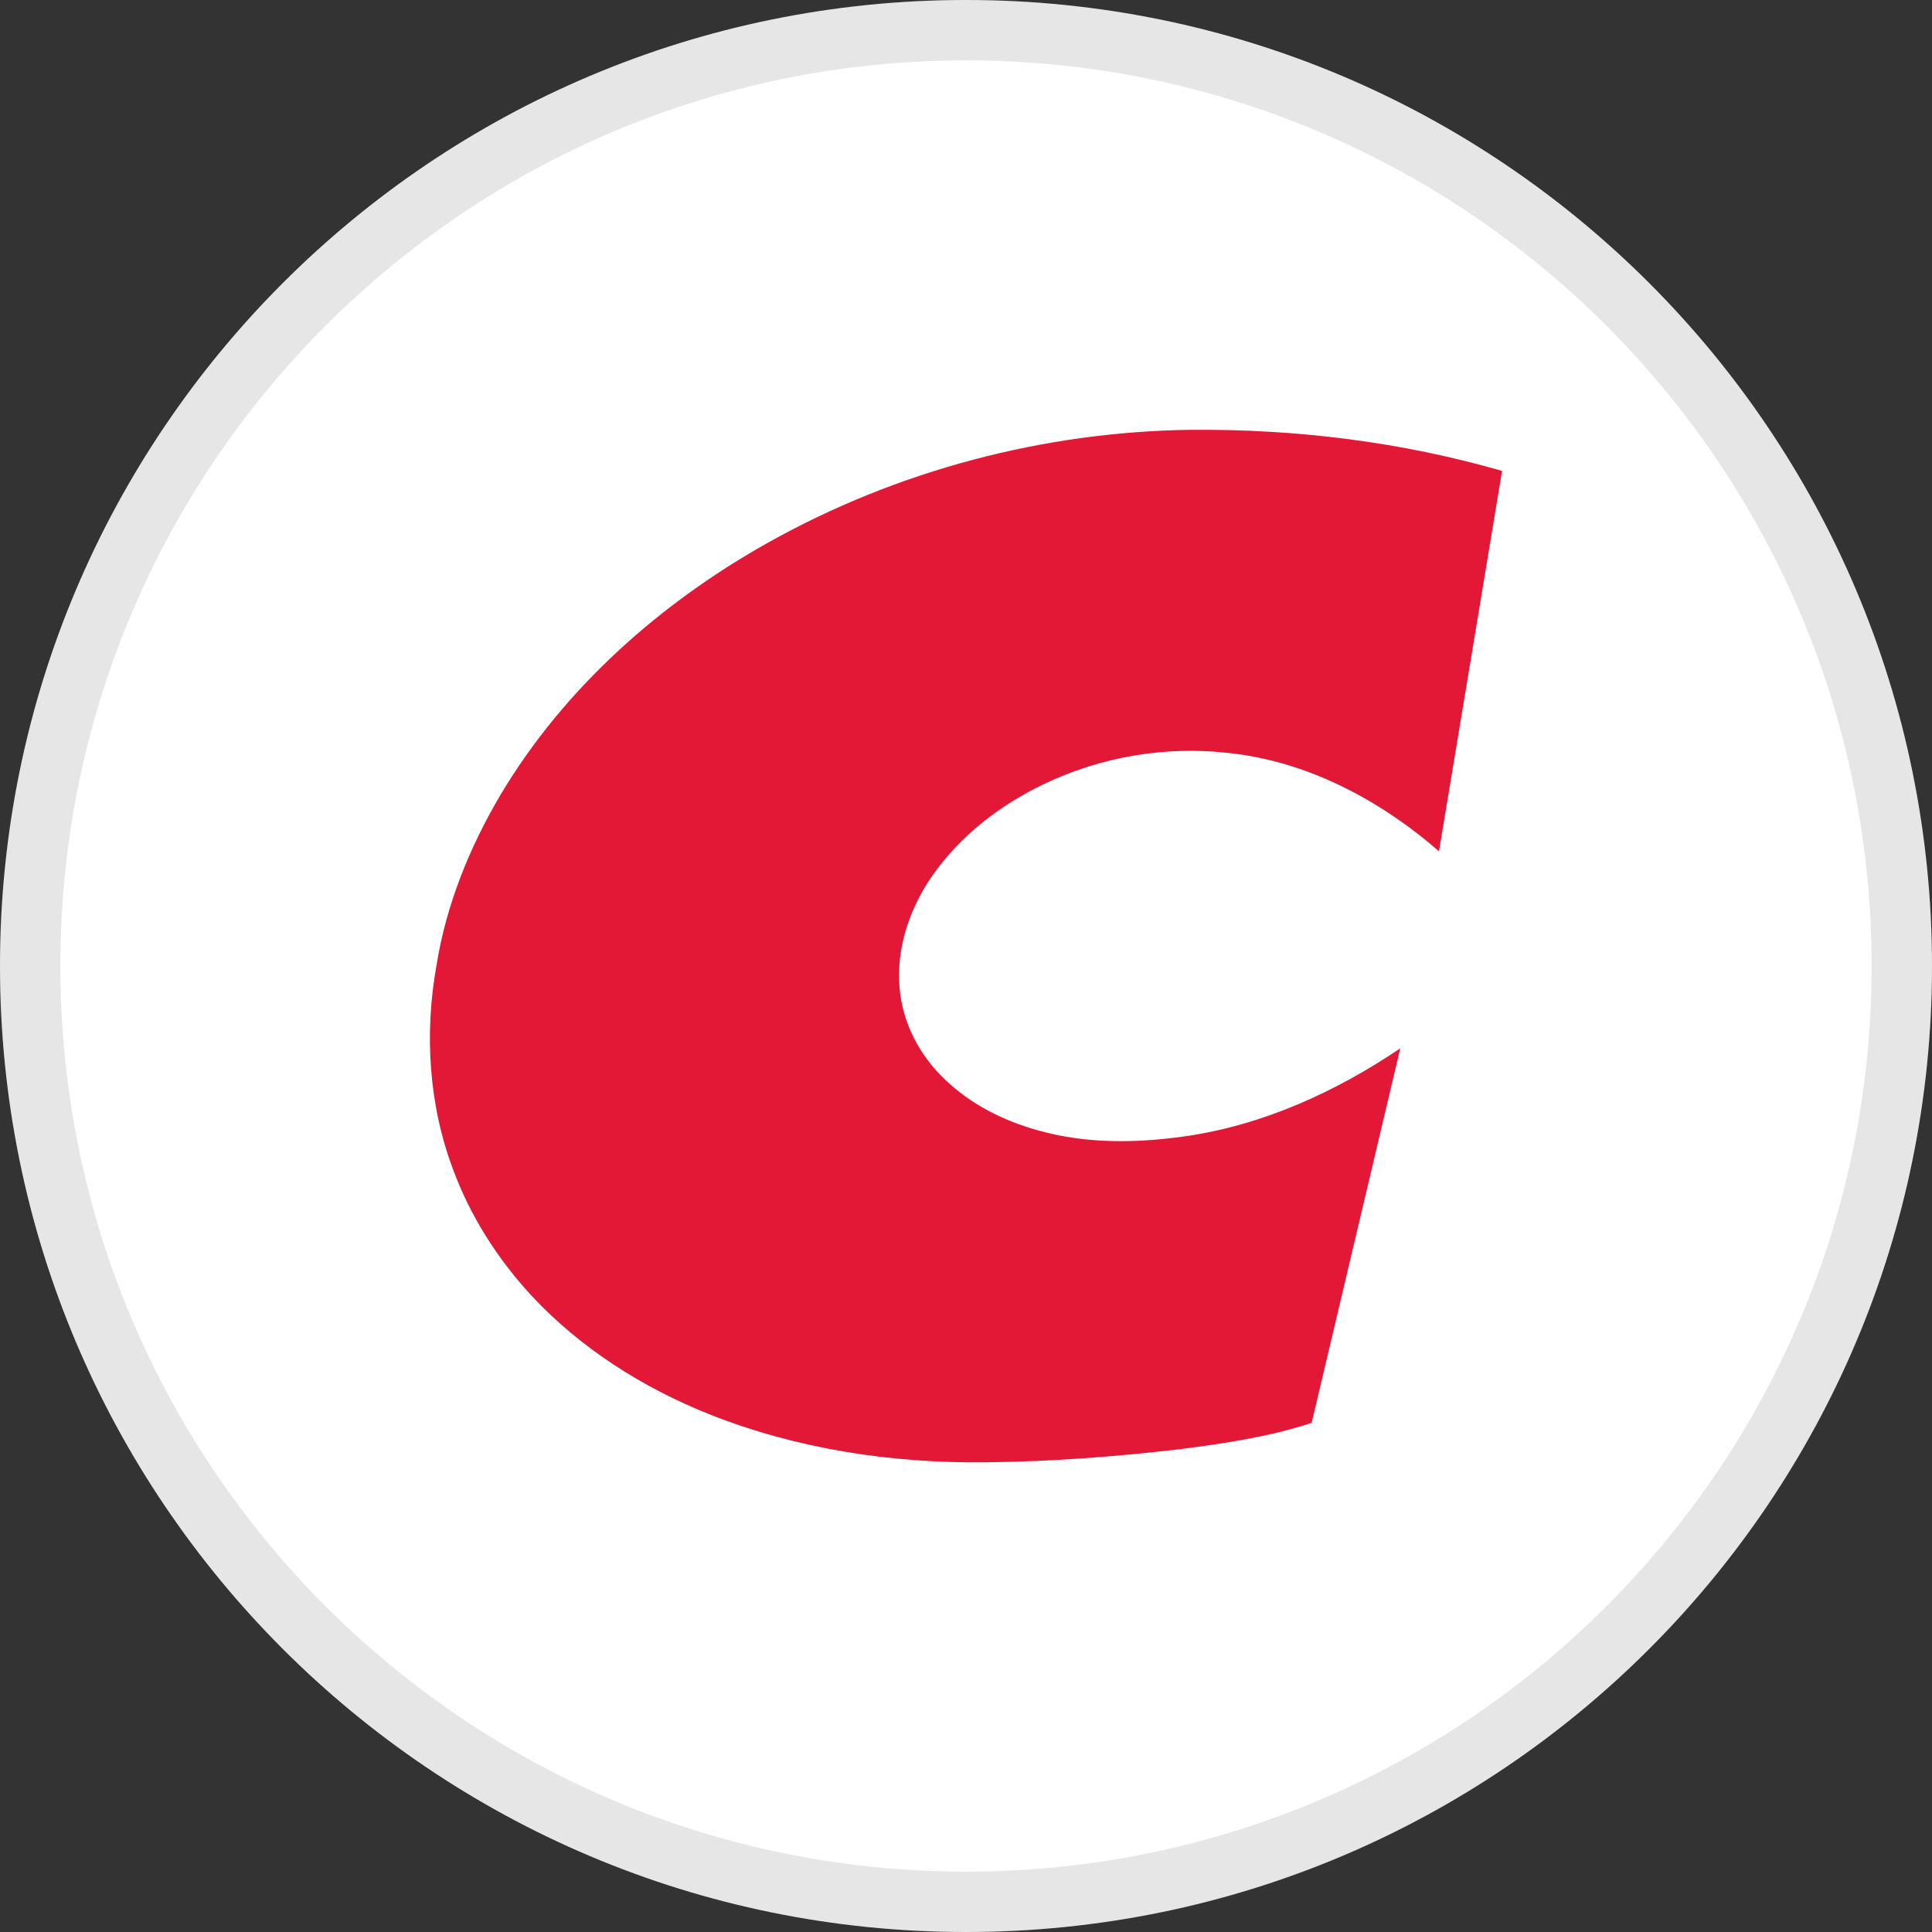 <svg width="32" height="32" viewBox="0 0 32 32" fill="none" xmlns="http://www.w3.org/2000/svg">
<rect x="0" y="0" width="32" height="32" fill="#333333" stroke="none"/>
<path d="M16 32C24.837 32 32 24.837 32 16C32 7.163 24.837 0 16 0C7.163 0 0 7.163 0 16C0 24.837 7.163 32 16 32Z" fill="white"/>
<path d="M31.5 16C31.5 24.56 24.56 31.5 16 31.5C7.44 31.5 0.5 24.56 0.5 16C0.5 7.44 7.44 0.5 16 0.5C24.56 0.5 31.5 7.44 31.5 16Z" stroke="black" stroke-opacity="0.1"/>
<path fill-rule="evenodd" clip-rule="evenodd" d="M18.912 6.029C21.012 5.915 23.133 6.137 25.157 6.713C25.689 6.854 26.078 7.416 25.987 7.966C25.642 10.057 25.294 12.148 24.948 14.239C24.878 14.713 24.483 15.124 24.007 15.197C23.702 15.25 23.376 15.168 23.133 14.976C22.644 14.556 22.108 14.18 21.511 13.931C20.637 13.548 19.639 13.451 18.71 13.672C17.922 13.851 17.172 14.243 16.611 14.831C16.265 15.211 15.988 15.702 16.013 16.231C16.032 16.636 16.289 16.989 16.606 17.223C17.071 17.568 17.652 17.721 18.223 17.77C19.078 17.821 19.938 17.677 20.742 17.387C21.385 17.147 21.994 16.82 22.564 16.436C22.833 16.258 23.181 16.207 23.491 16.3C23.928 16.423 24.265 16.834 24.296 17.288C24.325 17.551 24.236 17.804 24.18 18.057C23.729 19.959 23.282 21.861 22.831 23.763C22.776 24.006 22.656 24.239 22.466 24.404C22.318 24.542 22.128 24.622 21.937 24.678C21.048 24.945 20.123 25.069 19.203 25.169C18.433 25.245 17.663 25.308 16.89 25.327C15.402 25.388 13.897 25.26 12.462 24.848C11.122 24.471 9.839 23.851 8.764 22.96C7.753 22.127 6.939 21.044 6.475 19.815C6.194 19.089 6.039 18.315 6.01 17.537C5.968 16.775 6.066 16.011 6.227 15.267C6.552 13.914 7.192 12.646 8.035 11.543C8.993 10.284 10.201 9.227 11.538 8.387C13.749 7.003 16.311 6.194 18.912 6.029ZM12.73 8.983C10.941 9.984 9.347 11.392 8.291 13.163C7.777 14.032 7.39 14.987 7.23 15.987C7.027 17.116 7.1 18.304 7.508 19.38C7.793 20.149 8.243 20.853 8.799 21.456C9.614 22.332 10.649 22.987 11.757 23.428C13.207 24.003 14.776 24.239 16.331 24.22C17.411 24.209 18.489 24.127 19.562 24.001C20.291 23.905 21.024 23.798 21.725 23.567C22.216 21.5 22.702 19.431 23.193 17.364C22.119 18.088 20.908 18.64 19.618 18.822C18.817 18.936 17.987 18.946 17.203 18.725C16.625 18.568 16.071 18.289 15.64 17.869C15.231 17.478 14.95 16.944 14.901 16.376C14.839 15.71 15.065 15.045 15.443 14.503C15.905 13.841 16.566 13.333 17.29 12.987C18.228 12.537 19.292 12.355 20.327 12.469C21.639 12.603 22.851 13.244 23.834 14.101C24.184 12.001 24.53 9.9 24.879 7.8C23.21 7.318 21.468 7.105 19.733 7.119C17.293 7.149 14.861 7.791 12.73 8.983Z" fill="white"/>
<path d="M12.73 8.983C14.861 7.791 17.293 7.149 19.733 7.119C21.468 7.105 23.21 7.318 24.879 7.8C24.53 9.9 24.184 12.001 23.834 14.101C22.851 13.244 21.638 12.603 20.327 12.469C19.292 12.355 18.228 12.537 17.29 12.987C16.566 13.333 15.905 13.841 15.443 14.503C15.065 15.045 14.839 15.71 14.901 16.376C14.95 16.944 15.231 17.478 15.64 17.869C16.071 18.289 16.625 18.568 17.203 18.725C17.987 18.946 18.817 18.936 19.618 18.822C20.908 18.64 22.119 18.088 23.193 17.364C22.702 19.431 22.216 21.5 21.725 23.567C21.024 23.798 20.291 23.905 19.562 24.001C18.489 24.127 17.411 24.209 16.331 24.22C14.776 24.239 13.207 24.003 11.757 23.428C10.649 22.987 9.614 22.332 8.799 21.456C8.243 20.853 7.793 20.149 7.508 19.38C7.1 18.304 7.027 17.116 7.23 15.987C7.39 14.987 7.777 14.032 8.291 13.163C9.347 11.392 10.941 9.984 12.73 8.983Z" fill="#E31837"/>
</svg>
